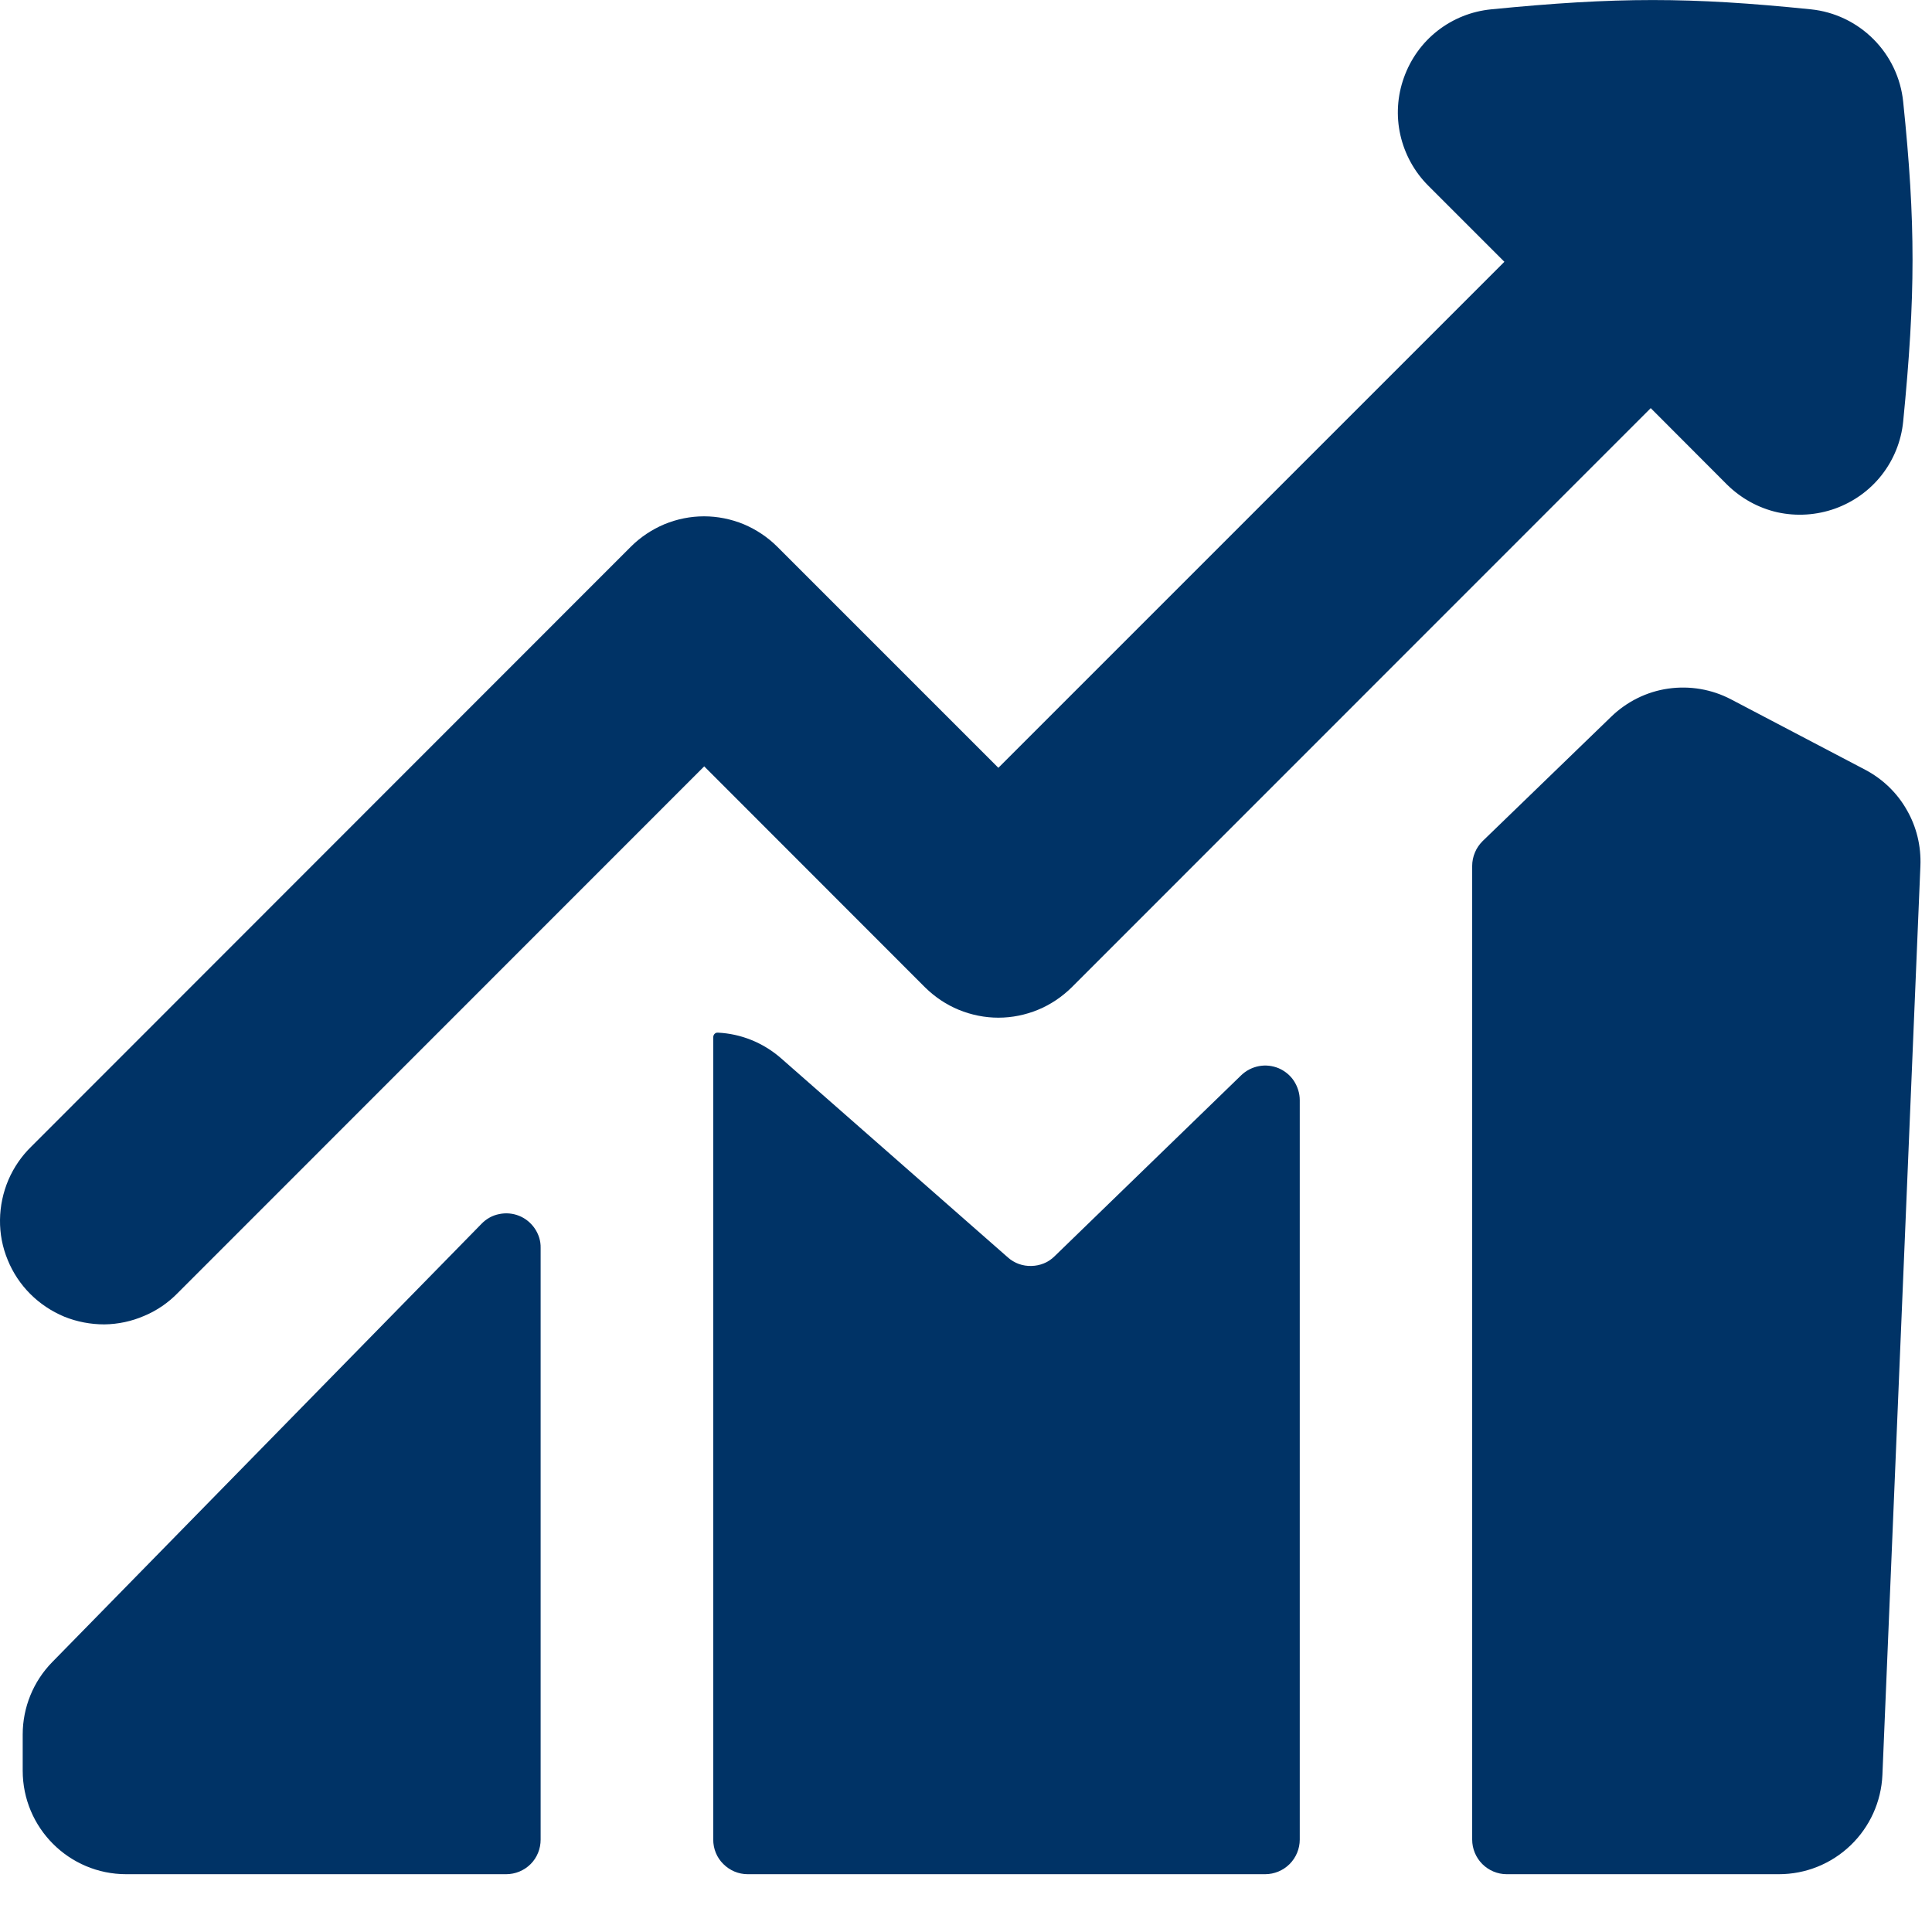 <svg width="12" height="12" viewBox="0 0 12 12" fill="none" xmlns="http://www.w3.org/2000/svg">
<g clip-path="url(#clip0_9007_681)">
<path fill-rule="evenodd" clip-rule="evenodd" d="M11.398 3.159C11.283 3.2 11.159 3.208 11.04 3.182C10.921 3.155 10.813 3.095 10.726 3.009L10.253 2.535L6.656 6.133C6.596 6.192 6.525 6.24 6.447 6.272C6.369 6.304 6.286 6.321 6.201 6.321C6.117 6.321 6.033 6.304 5.955 6.272C5.877 6.24 5.806 6.192 5.746 6.133L4.374 4.76L1.105 8.03C1.046 8.091 0.975 8.14 0.896 8.173C0.818 8.207 0.733 8.225 0.648 8.226C0.563 8.226 0.478 8.21 0.399 8.178C0.32 8.145 0.248 8.097 0.188 8.037C0.128 7.977 0.08 7.905 0.048 7.826C0.015 7.747 -0.001 7.662 2.69587e-05 7.577C0.001 7.491 0.019 7.407 0.052 7.329C0.086 7.25 0.135 7.179 0.196 7.12L3.918 3.396C3.978 3.336 4.049 3.289 4.127 3.256C4.205 3.224 4.288 3.207 4.373 3.207C4.457 3.207 4.541 3.224 4.619 3.256C4.697 3.289 4.768 3.336 4.828 3.396L6.201 4.769L9.344 1.626L8.871 1.153C8.785 1.067 8.725 0.958 8.698 0.839C8.671 0.72 8.679 0.596 8.72 0.482C8.761 0.367 8.833 0.266 8.929 0.191C9.025 0.116 9.14 0.07 9.262 0.058C10.044 -0.019 10.494 -0.019 11.248 0.058C11.395 0.073 11.532 0.139 11.636 0.243C11.741 0.348 11.806 0.485 11.821 0.632C11.899 1.385 11.898 1.836 11.821 2.618C11.809 2.739 11.763 2.854 11.688 2.95C11.613 3.046 11.512 3.118 11.398 3.159ZM10.007 4.452C10.104 4.358 10.228 4.296 10.362 4.277C10.496 4.258 10.632 4.281 10.752 4.344L11.585 4.781C11.693 4.838 11.783 4.924 11.843 5.03C11.904 5.135 11.933 5.256 11.928 5.378L11.692 11.024C11.685 11.19 11.614 11.347 11.494 11.462C11.374 11.577 11.215 11.641 11.049 11.641H9.358C9.302 11.641 9.247 11.618 9.207 11.578C9.167 11.538 9.144 11.483 9.144 11.426V5.378C9.144 5.35 9.15 5.321 9.161 5.295C9.172 5.268 9.189 5.244 9.209 5.224L10.007 4.452ZM8.073 11.426C8.073 11.483 8.05 11.538 8.01 11.578C7.97 11.618 7.915 11.641 7.858 11.641H4.644C4.587 11.641 4.533 11.618 4.493 11.578C4.452 11.538 4.43 11.483 4.43 11.426V6.443C4.43 6.426 4.443 6.412 4.46 6.414C4.6 6.421 4.737 6.474 4.85 6.572L6.26 7.81C6.3 7.846 6.353 7.865 6.407 7.863C6.46 7.862 6.512 7.841 6.55 7.803L7.709 6.679C7.74 6.649 7.778 6.63 7.819 6.622C7.861 6.614 7.903 6.619 7.942 6.635C7.981 6.652 8.014 6.679 8.037 6.714C8.06 6.75 8.073 6.791 8.073 6.833V11.426ZM2.991 7.601L0.325 10.323C0.207 10.443 0.141 10.605 0.141 10.773V10.998C0.141 11.353 0.429 11.641 0.784 11.641H3.144C3.201 11.641 3.256 11.618 3.296 11.578C3.336 11.538 3.358 11.483 3.358 11.426V7.751C3.359 7.708 3.346 7.667 3.322 7.631C3.298 7.596 3.265 7.568 3.225 7.552C3.186 7.536 3.142 7.532 3.1 7.541C3.059 7.549 3.021 7.57 2.991 7.601Z" fill="#003366"/>
</g>
<defs>
<clipPath id="clip0_9007_681">
<rect width="12" height="12" fill="white"/>
</clipPath>
</defs>
</svg>

